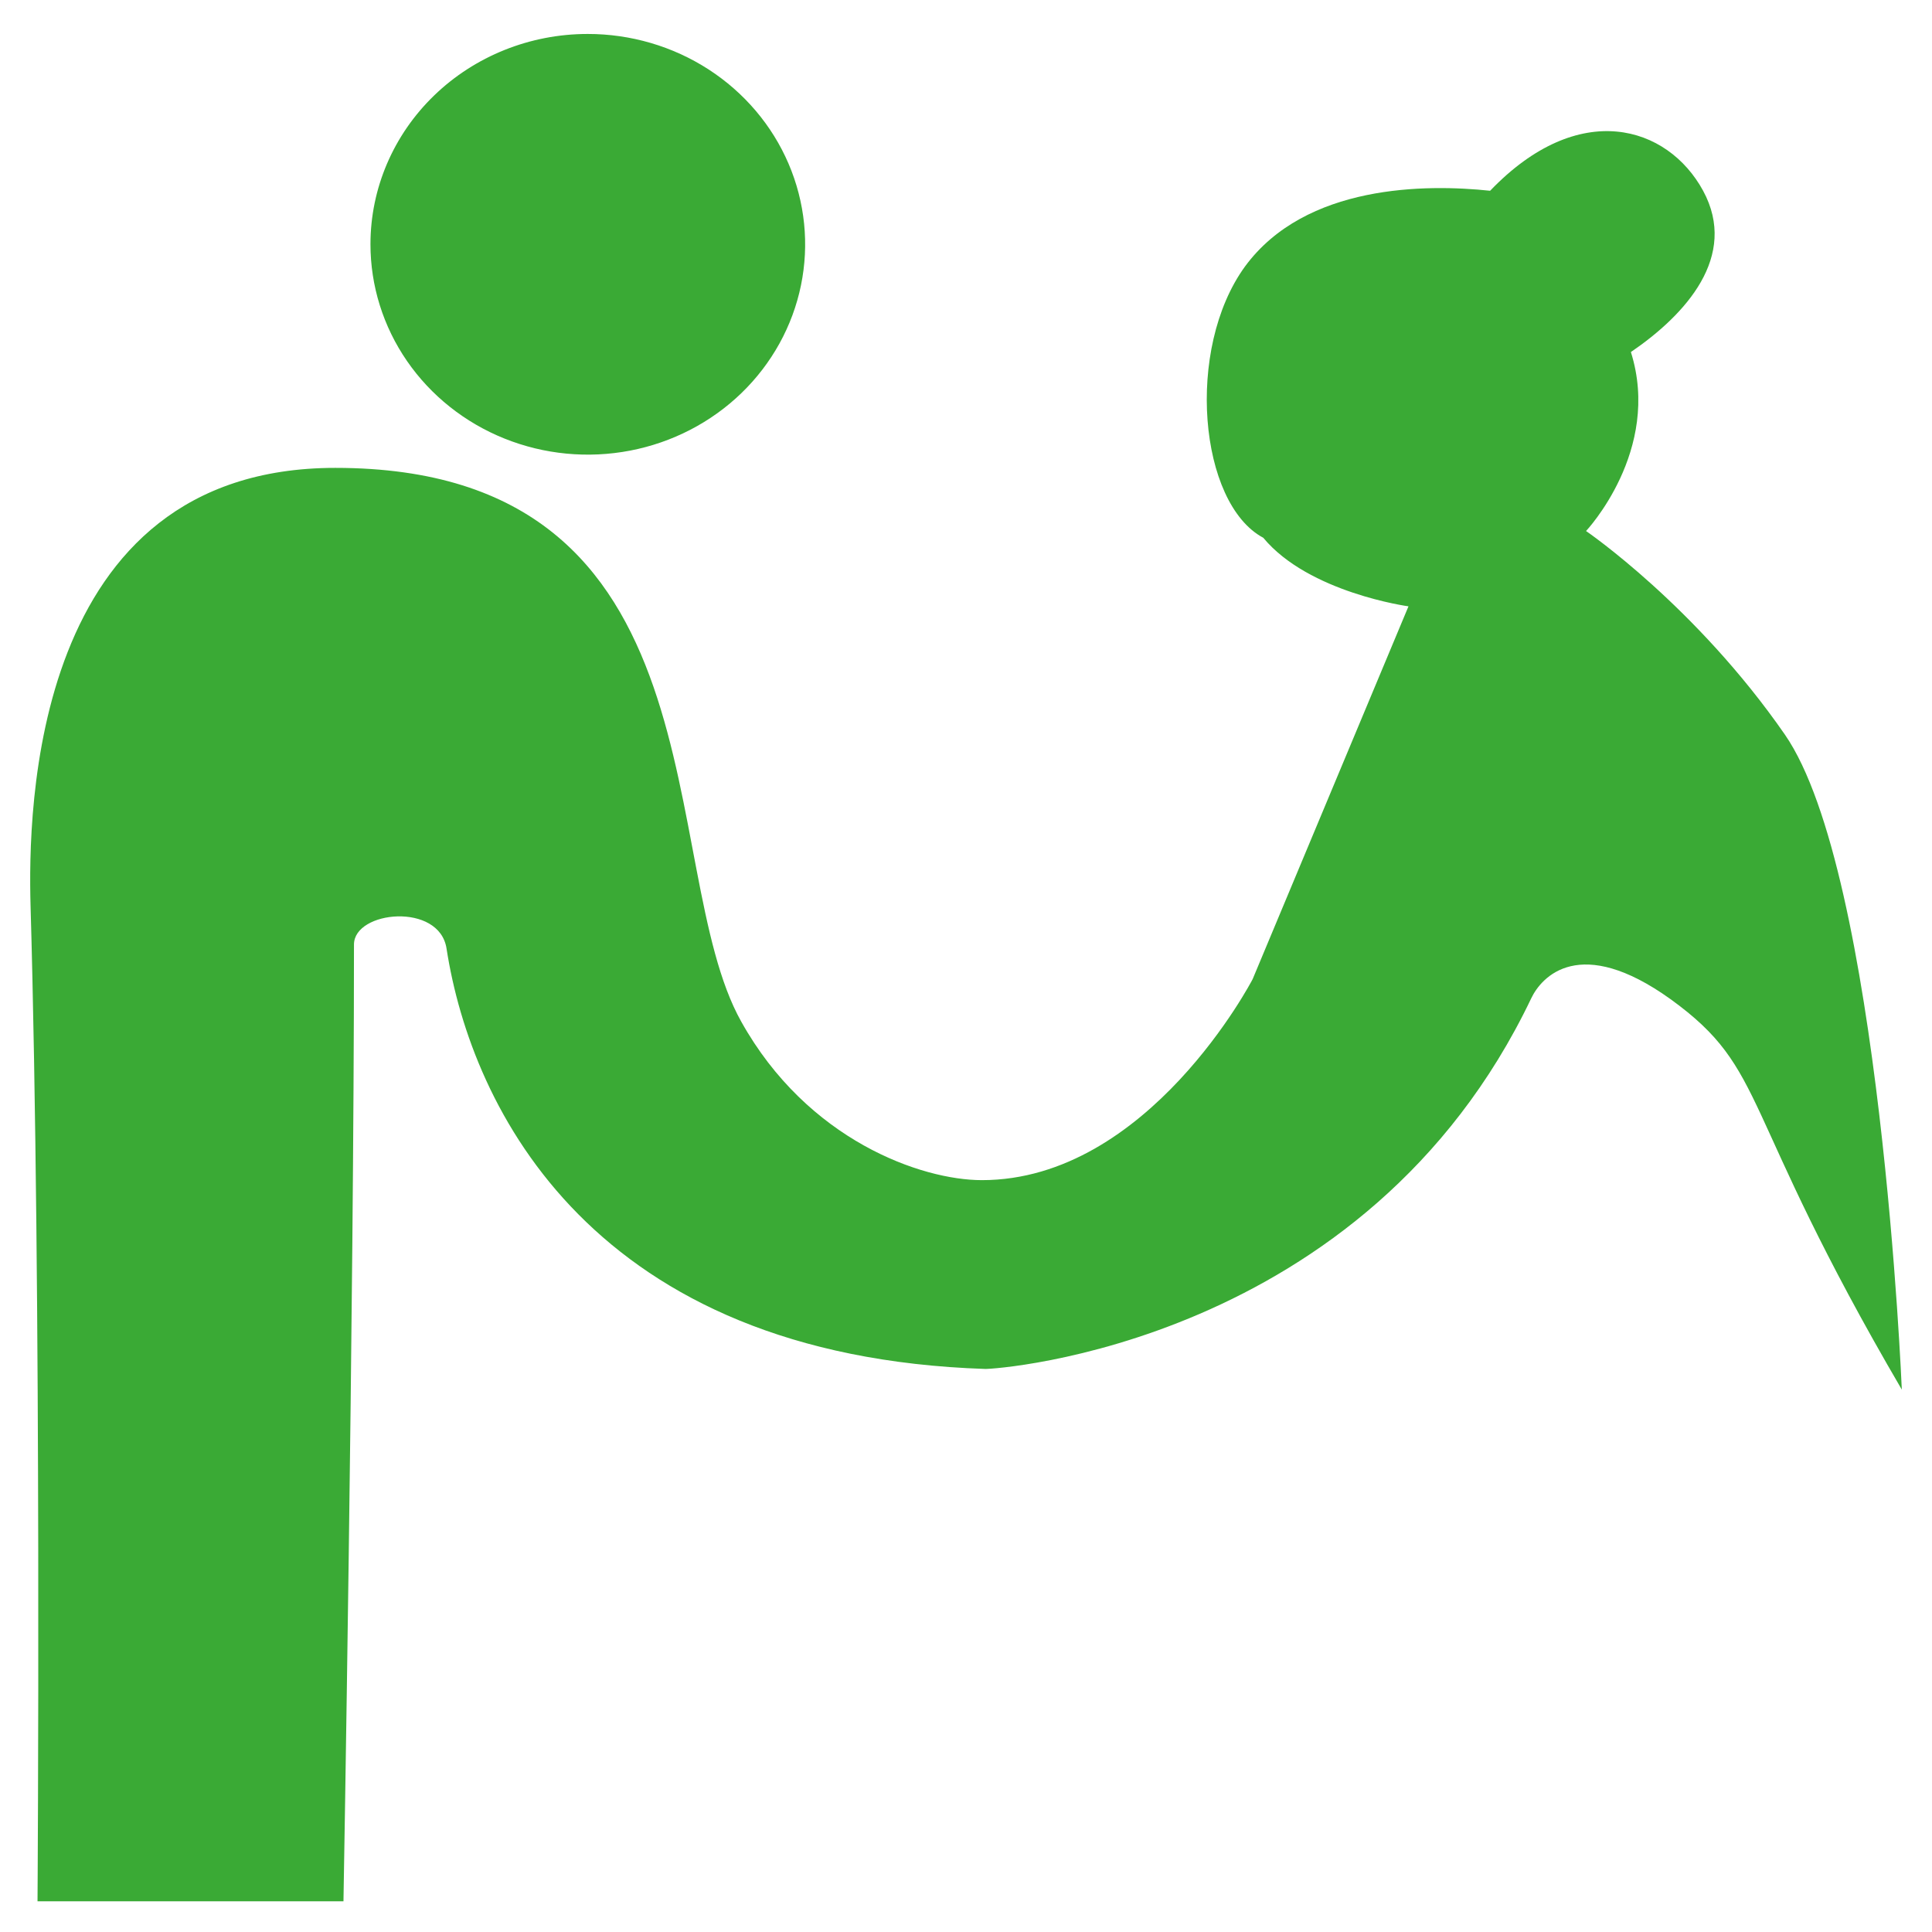 <svg xmlns="http://www.w3.org/2000/svg" width="512" height="512" viewBox="0 0 512 512" fill="none"><path d="M504 368.264C504 368.264 498.327 231.305 473.035 194.705C449.428 160.603 420.321 140.725 420.321 140.725C420.321 140.725 440.415 119.403 432.204 93.294C446.718 83.394 460.756 67.926 451.342 50.553C441.952 33.286 418.438 25.991 394.899 50.553C377.99 48.76 346 48.76 329.937 70.621C314.041 92.487 317.757 133.425 334.777 142.512C346.846 157.09 373.261 160.686 373.261 160.686L331.962 259.486C331.962 259.486 304.367 312.749 260.209 312.749C244.202 312.749 213.99 302.21 196.433 270.73C173.406 229.709 193.278 123.991 88.869 123.991C8.091 123.991 7.443 215.401 8.091 239.788C11.066 342.711 9.943 503.861 9.943 503.861H91.023C91.023 503.861 93.807 344.778 93.807 250.31C93.807 241.312 116.482 239.06 118.34 251.397C124.958 294.043 157.281 359.368 261.129 362.785C263.66 362.875 361.915 356.488 405.807 264.535C408.511 258.859 418.648 247.519 442.724 264.798C468.843 283.695 460.287 293.505 504 368.264Z" fill="url(#paint0_linear_56_51)"></path><path d="M98.178 64.7C98.169 75.728 101.541 86.511 107.866 95.684C114.192 104.857 123.186 112.008 133.712 116.232C144.238 120.457 155.822 121.564 166.999 119.415C178.175 117.266 188.442 111.957 196.5 104.16C204.558 96.362 210.045 86.427 212.267 75.61C214.489 64.794 213.345 53.583 208.981 43.395C204.618 33.208 197.229 24.502 187.752 18.38C178.274 12.257 167.133 8.993 155.738 9C140.473 9 125.834 14.868 115.039 25.314C104.245 35.76 98.18 49.927 98.178 64.7V64.7Z" fill="url(#paint1_linear_56_51)"></path><defs><linearGradient id="paint0_linear_56_51" x1="8" y1="205322" x2="398524" y2="205322" gradientUnits="userSpaceOnUse"><stop stop-color="#3AAA35"></stop><stop offset="1" stop-color="#006633"></stop></linearGradient><linearGradient id="paint1_linear_56_51" x1="16925.8" y1="10623.4" x2="38421" y2="10623.4" gradientUnits="userSpaceOnUse"><stop stop-color="#3AAA35"></stop><stop offset="1" stop-color="#006633"></stop></linearGradient></defs></svg>